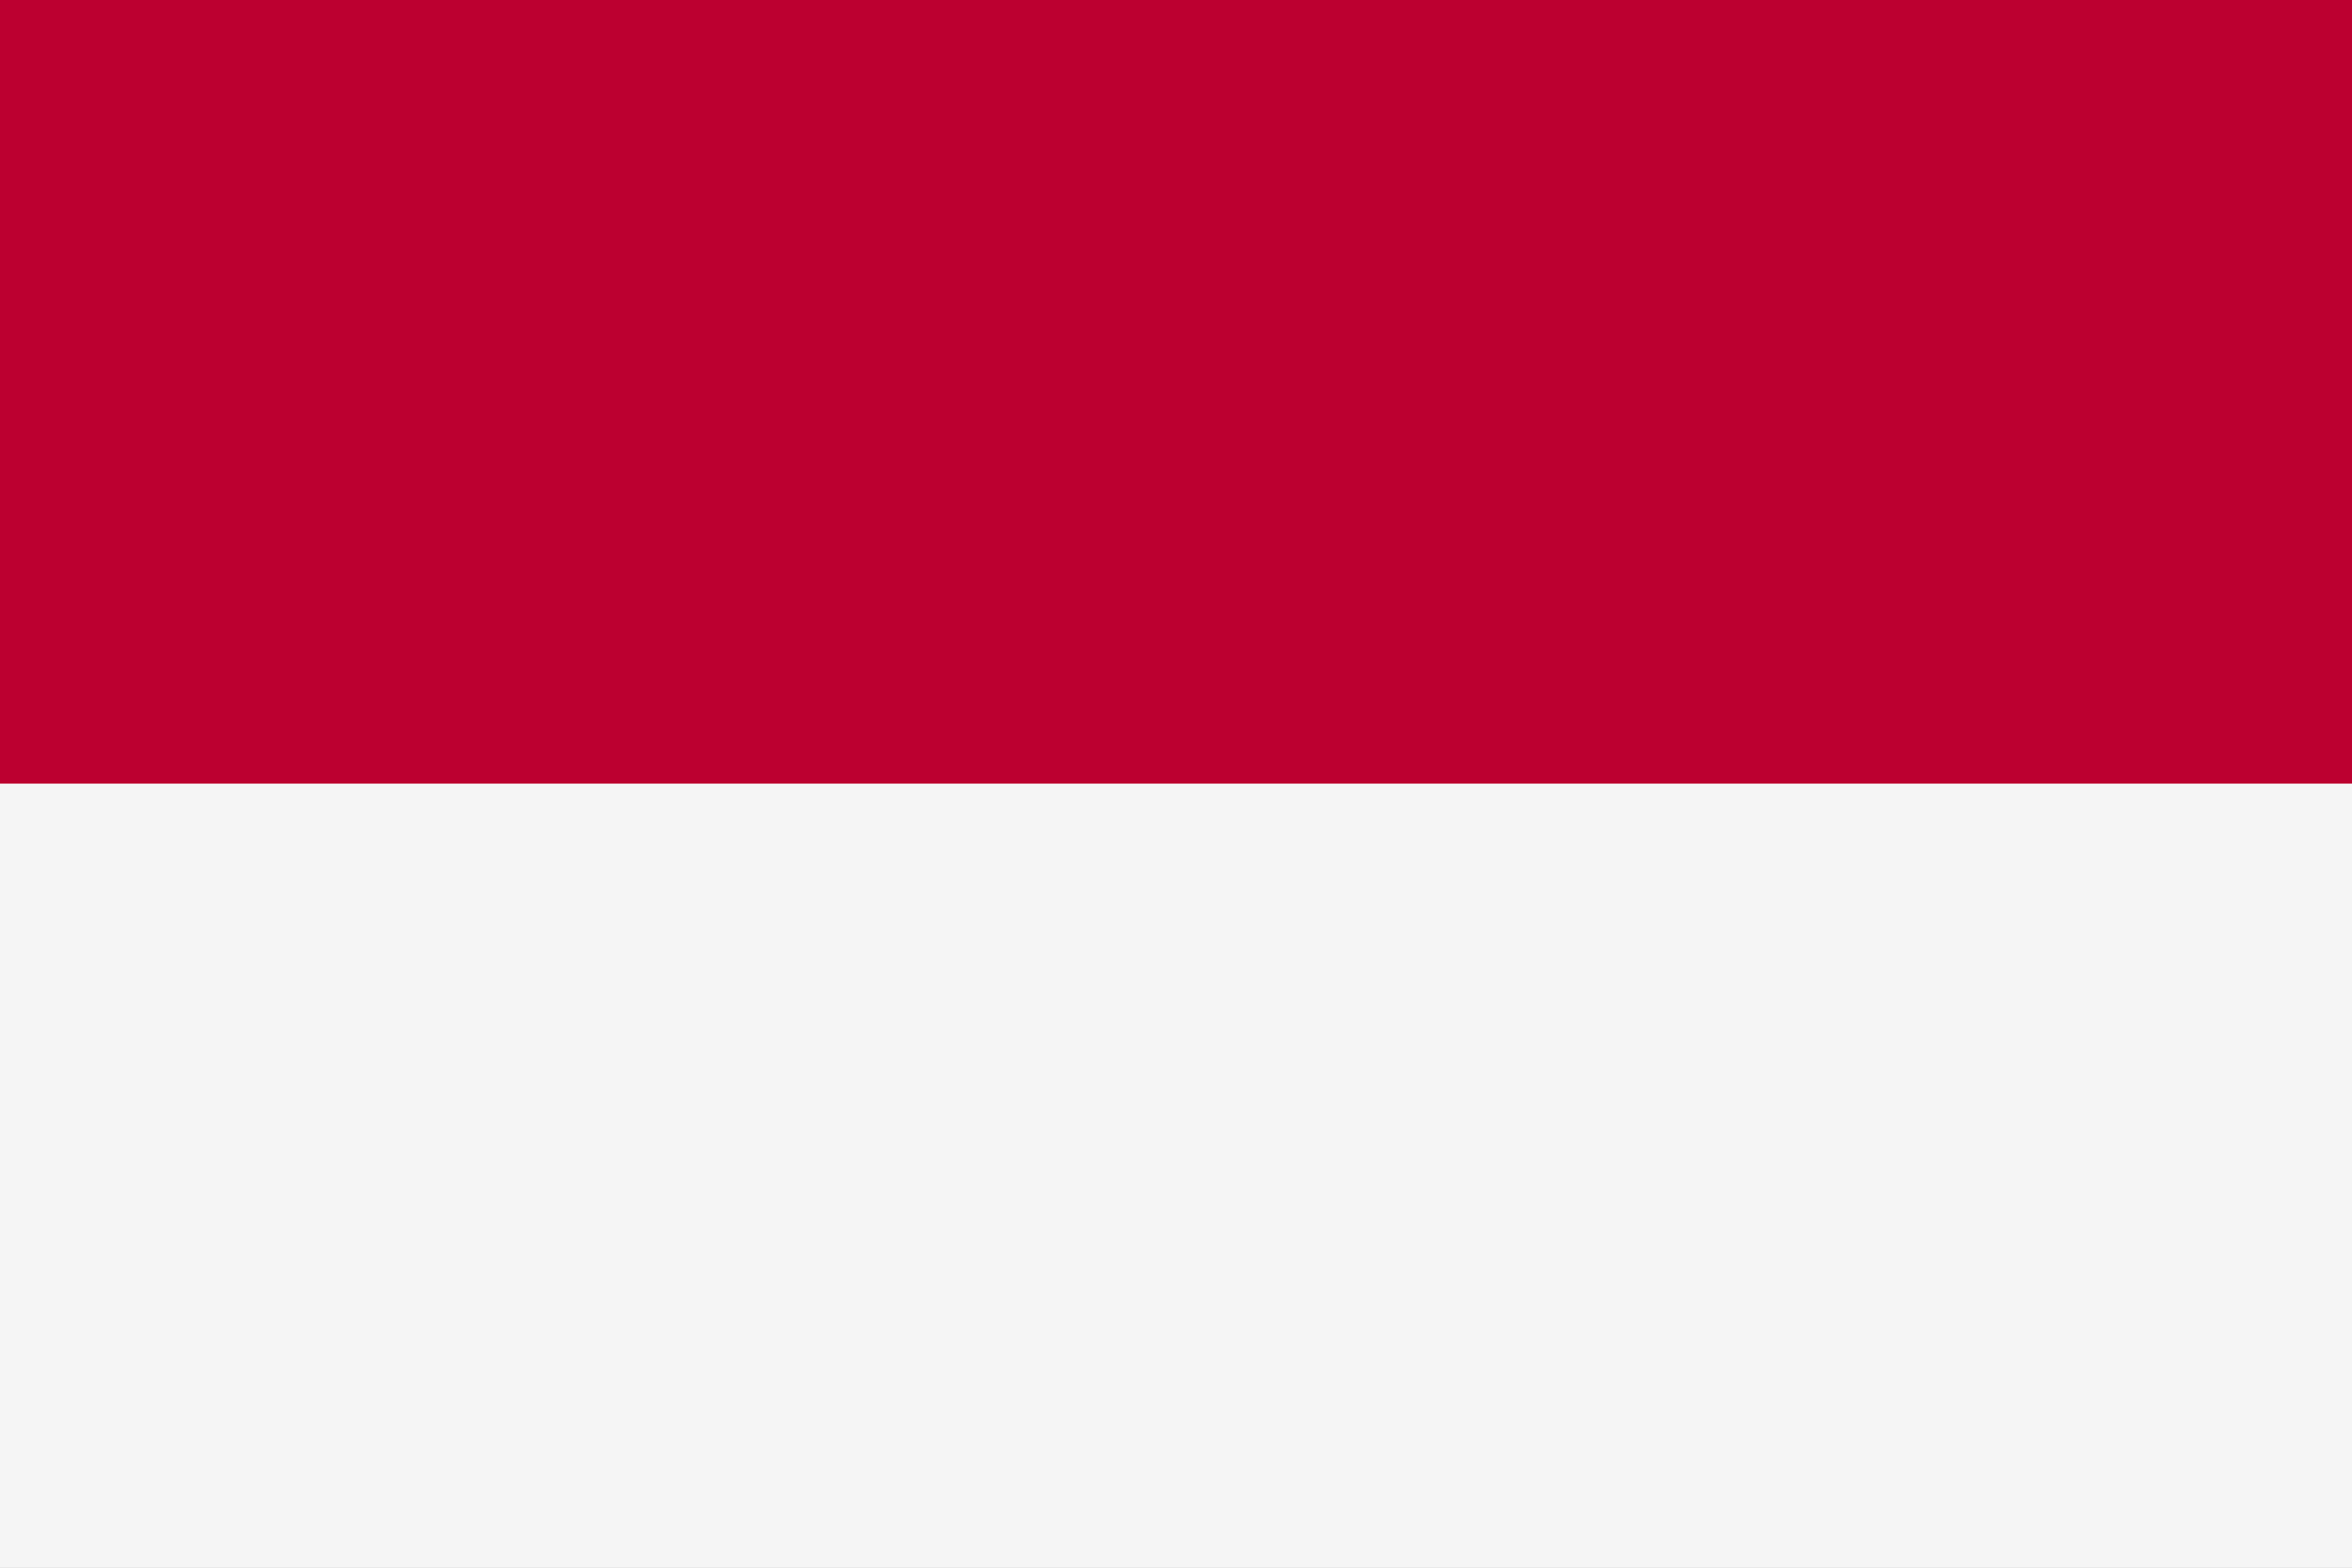 <svg xmlns="http://www.w3.org/2000/svg" width="12" height="8" fill="none" viewBox="0 0 12 8" class="ef-svg ef-flag"><rect x="0" y="0" width="12" height="8" fill="#333333" stroke="none"/><g clip-path="url(#flag-id-3-2_svg__a)"><path fill="#fff" d="M0 0h12v8H0z"/><path fill="#BC0030" d="M16 0H0v4h16V0Z"/><path fill="#F5F5F5" d="M16 4H0v4h16V4Z"/></g><defs><clipPath id="flag-id-3-2_svg__a"><path fill="#fff" d="M0 0h12v8H0z"/></clipPath></defs></svg>